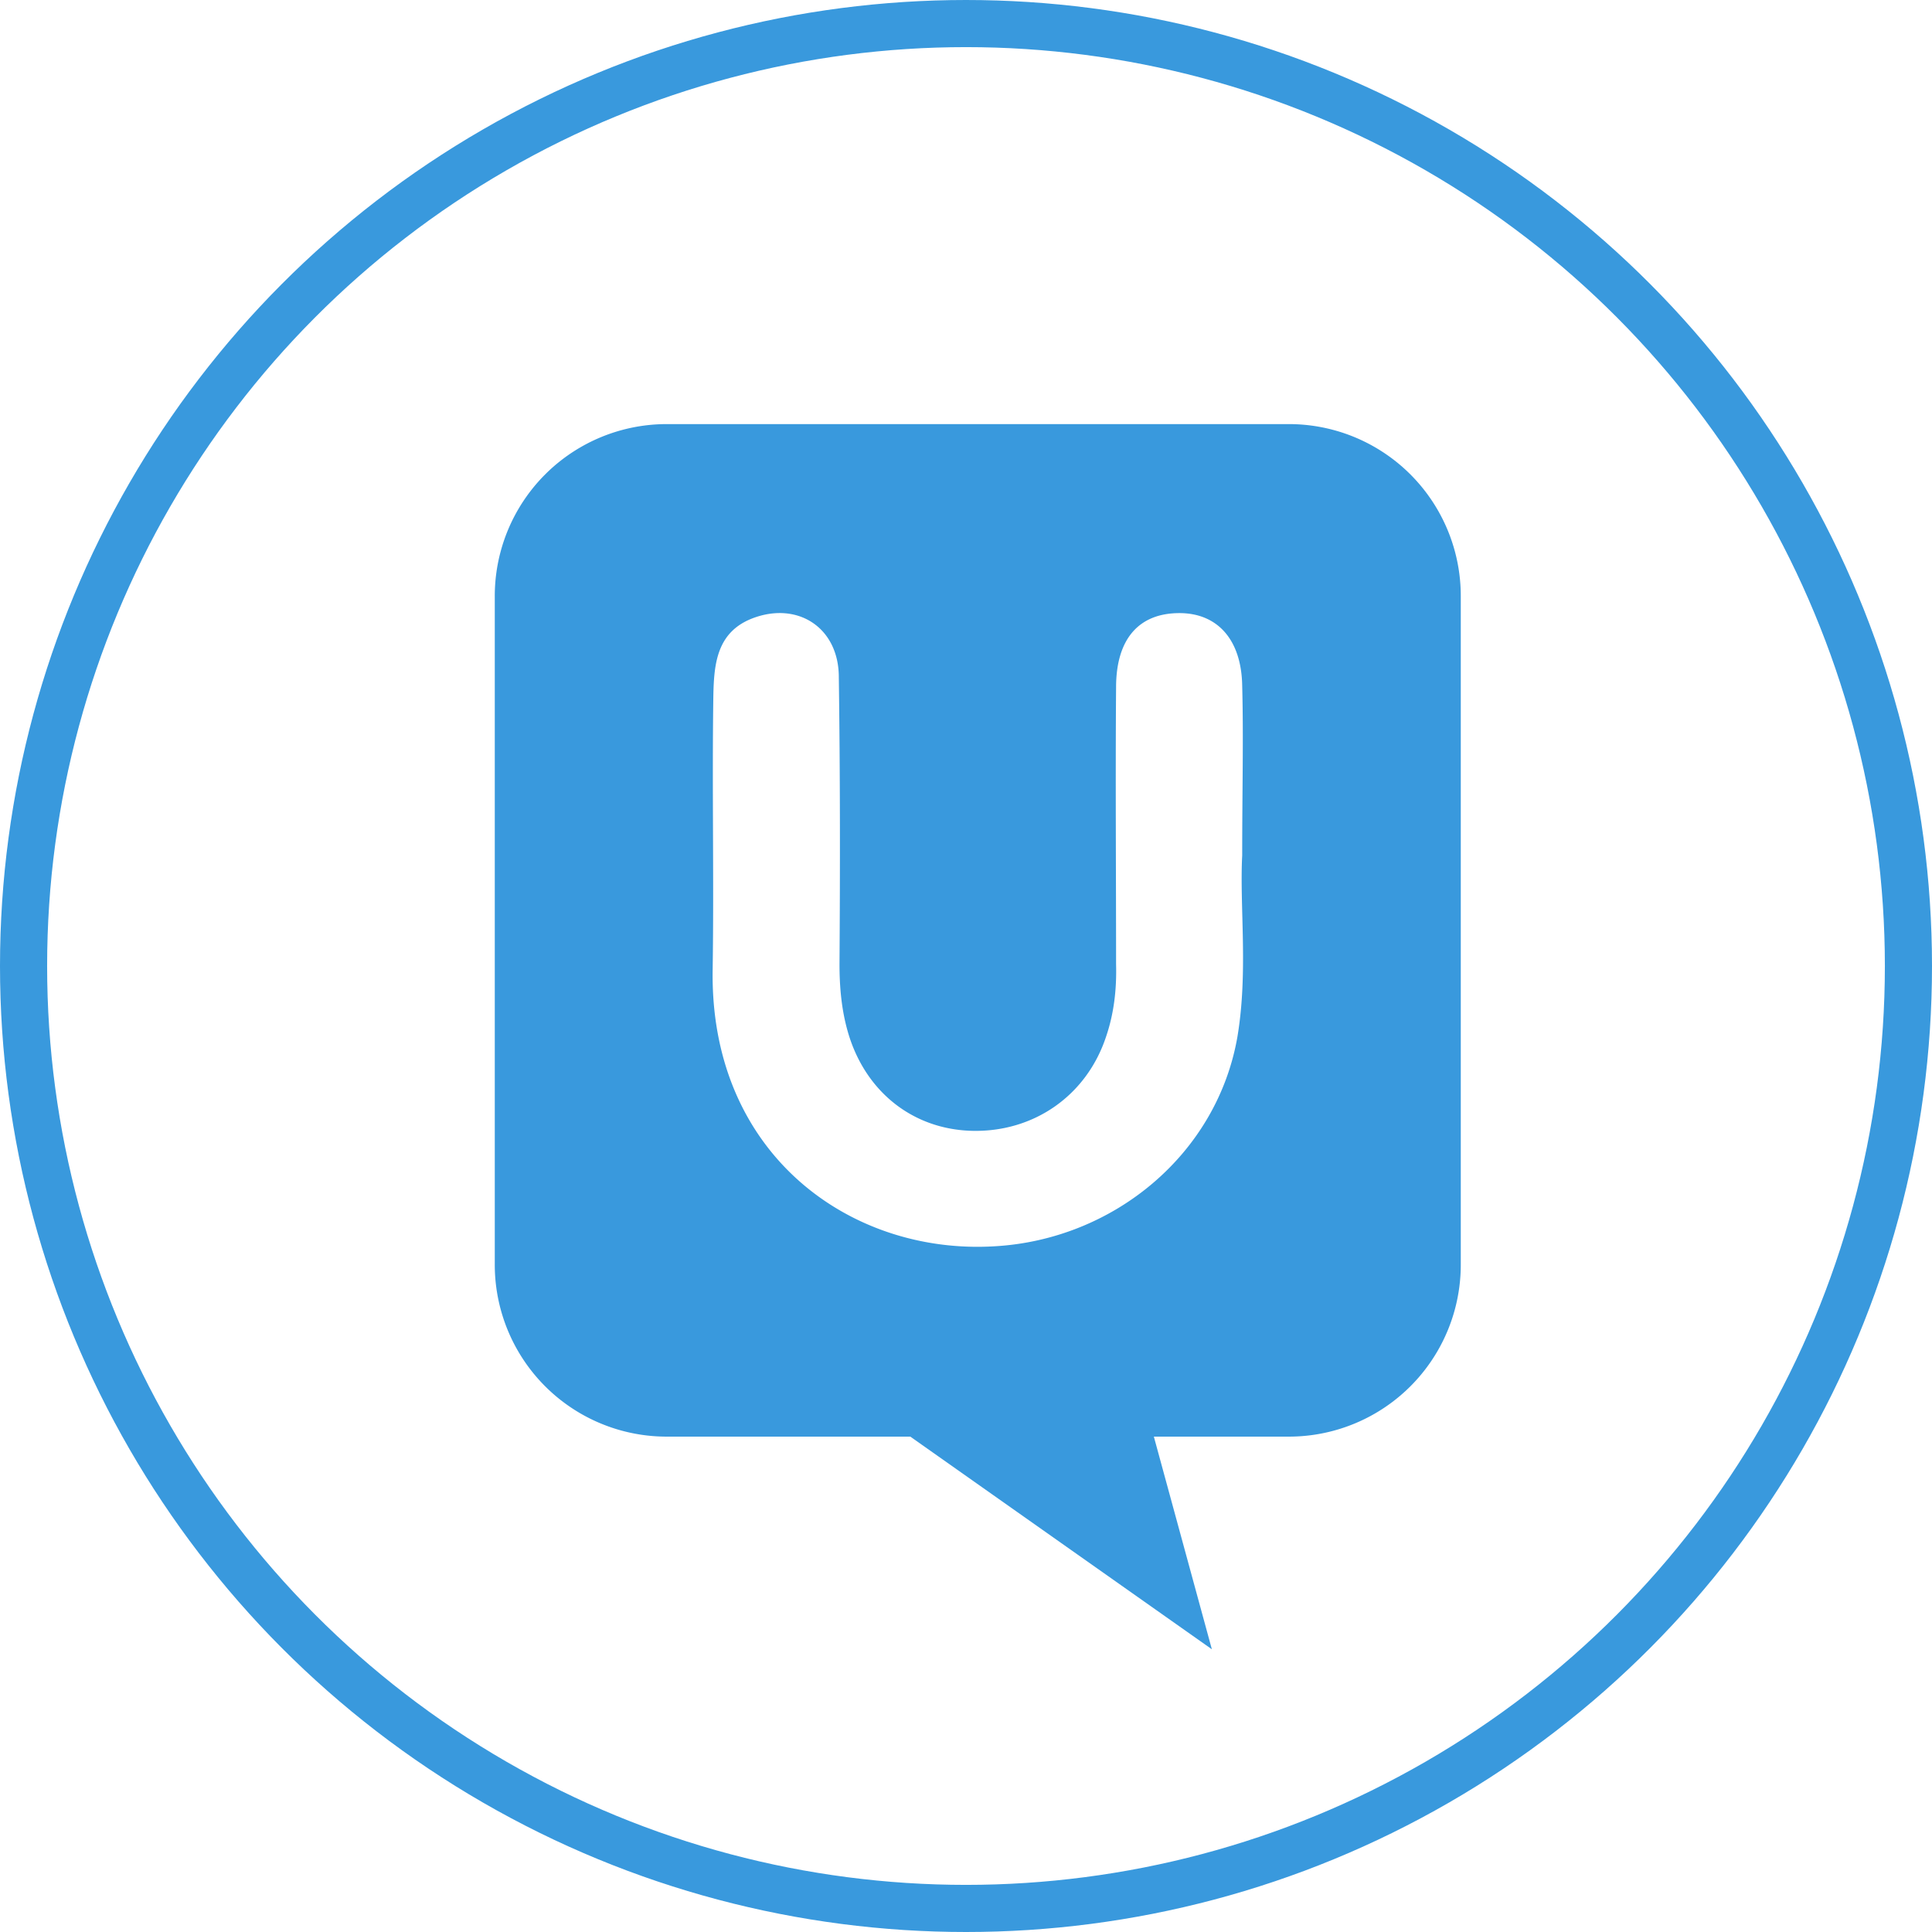 <svg xmlns="http://www.w3.org/2000/svg" width="82" height="82" viewBox="0 0 82 82">
    <g fill="none" fill-rule="evenodd" transform="translate(1 1)">
        <circle cx="40" cy="40" r="40" stroke="#3999DD" stroke-width="2"/>
        <path fill="#3999DD" fill-rule="nonzero" d="M53.699 17H27.301A7.297 7.297 0 0 0 20 24.306v28.363a7.297 7.297 0 0 0 7.301 7.306h10.336L50.435 69l-2.462-9.025h5.726A7.297 7.297 0 0 0 61 52.67V24.306A7.297 7.297 0 0 0 53.699 17zm-2.176 25.986c-.859 4.985-5.24 8.623-10.307 8.91-6.127.372-12.111-3.925-11.968-11.775.057-3.868-.029-7.736.029-11.604.028-1.346.143-2.721 1.717-3.294 1.89-.688 3.608.43 3.608 2.52.057 4.07.057 8.137.029 12.177 0 .974.085 1.92.343 2.836.716 2.55 2.749 4.183 5.297 4.24 2.605.058 4.839-1.49 5.669-3.982.344-1.002.458-2.034.43-3.094 0-3.925-.03-7.821 0-11.746 0-2.063.973-3.152 2.69-3.152 1.604 0 2.635 1.117 2.663 3.094.058 2.206 0 4.384 0 7.191-.114 2.178.258 4.928-.2 7.679z"/>
    </g>
</svg>
